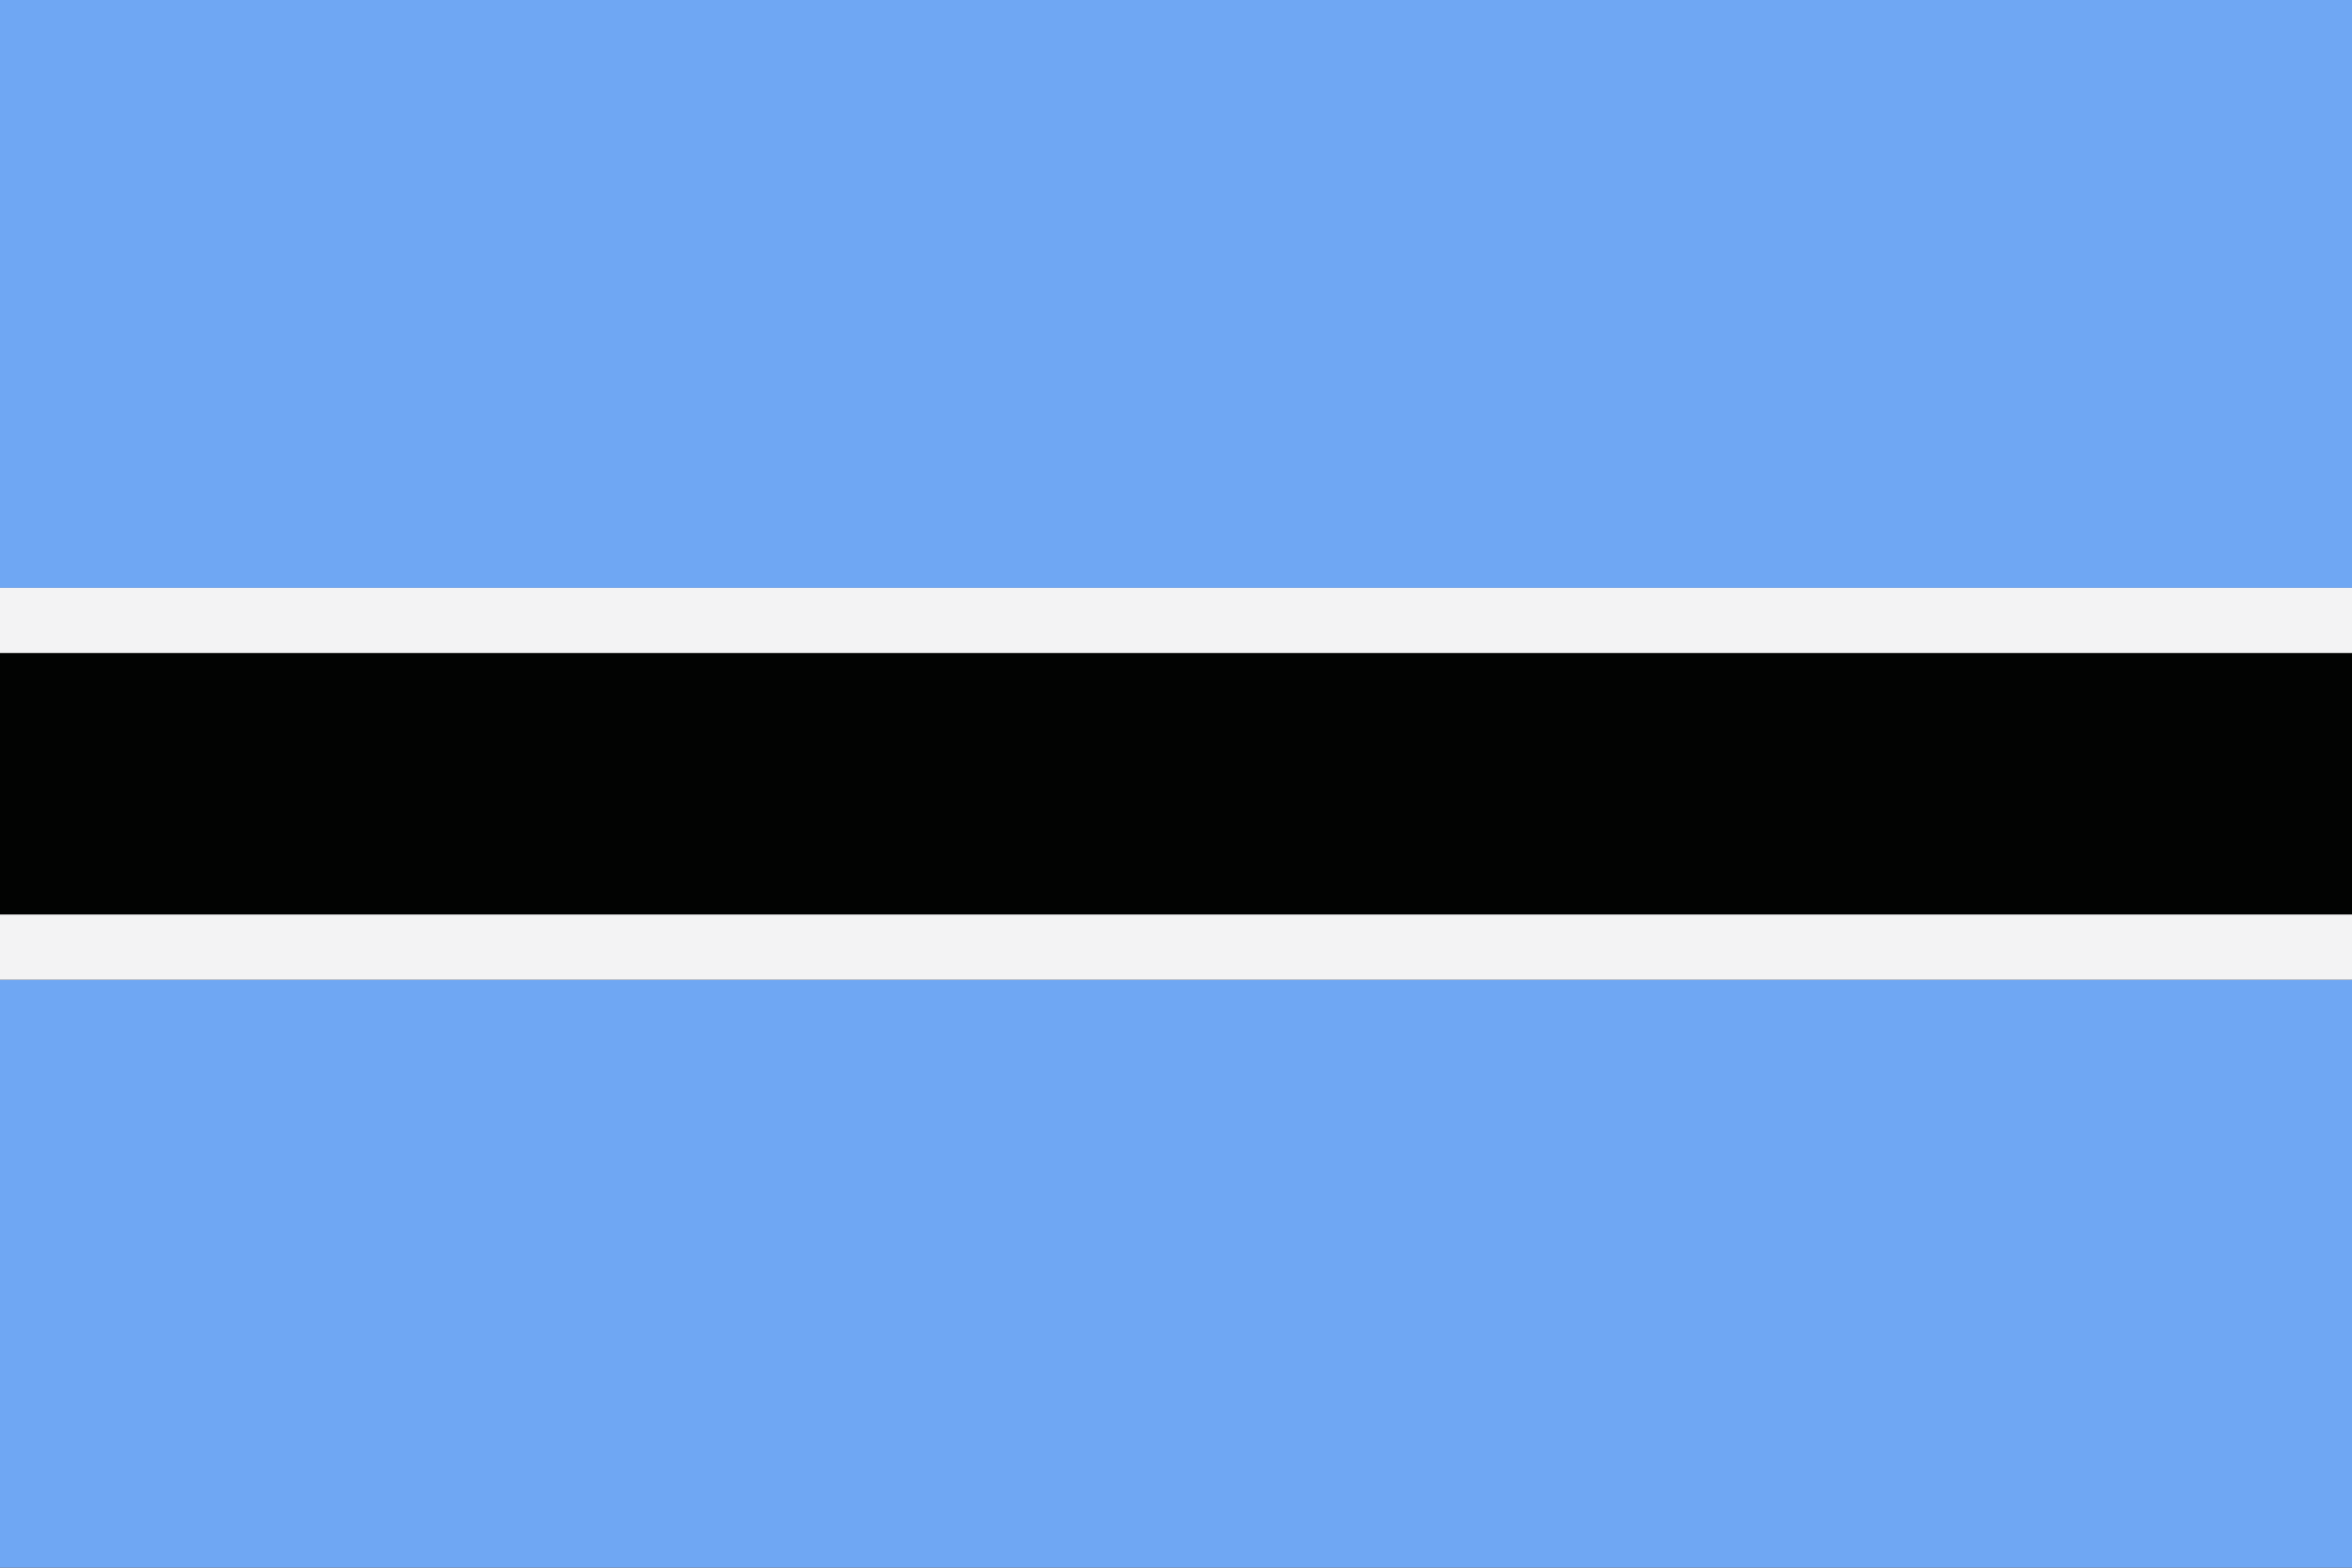 <?xml version="1.0" encoding="UTF-8"?>
<svg id="Layer_2" xmlns="http://www.w3.org/2000/svg" viewBox="0 0 96.41 64.27">
  <rect x="0" y="0" width="96.41" height="64.27" fill="#333333" stroke="none"/>
  <defs>
    <style>
      .cls-1 {
        fill: #020302;
      }

      .cls-2 {
        fill: #6fa7f3;
      }

      .cls-3 {
        fill: #f3f3f4;
      }
    </style>
  </defs>
  <g id="Page_1">
    <g>
      <path class="cls-2" d="M0,64.27h96.41v-24.1H0v24.1h0ZM96.41,24.1V0H0v24.1h96.41Z"/>
      <path class="cls-3" d="M0,40.17h96.41v-2.68H0v2.68h0ZM96.41,26.78v-2.68H0v2.68h96.41Z"/>
      <polygon class="cls-1" points="0 37.49 96.41 37.49 96.41 26.78 0 26.78 0 37.49 0 37.49"/>
    </g>
  </g>
</svg>